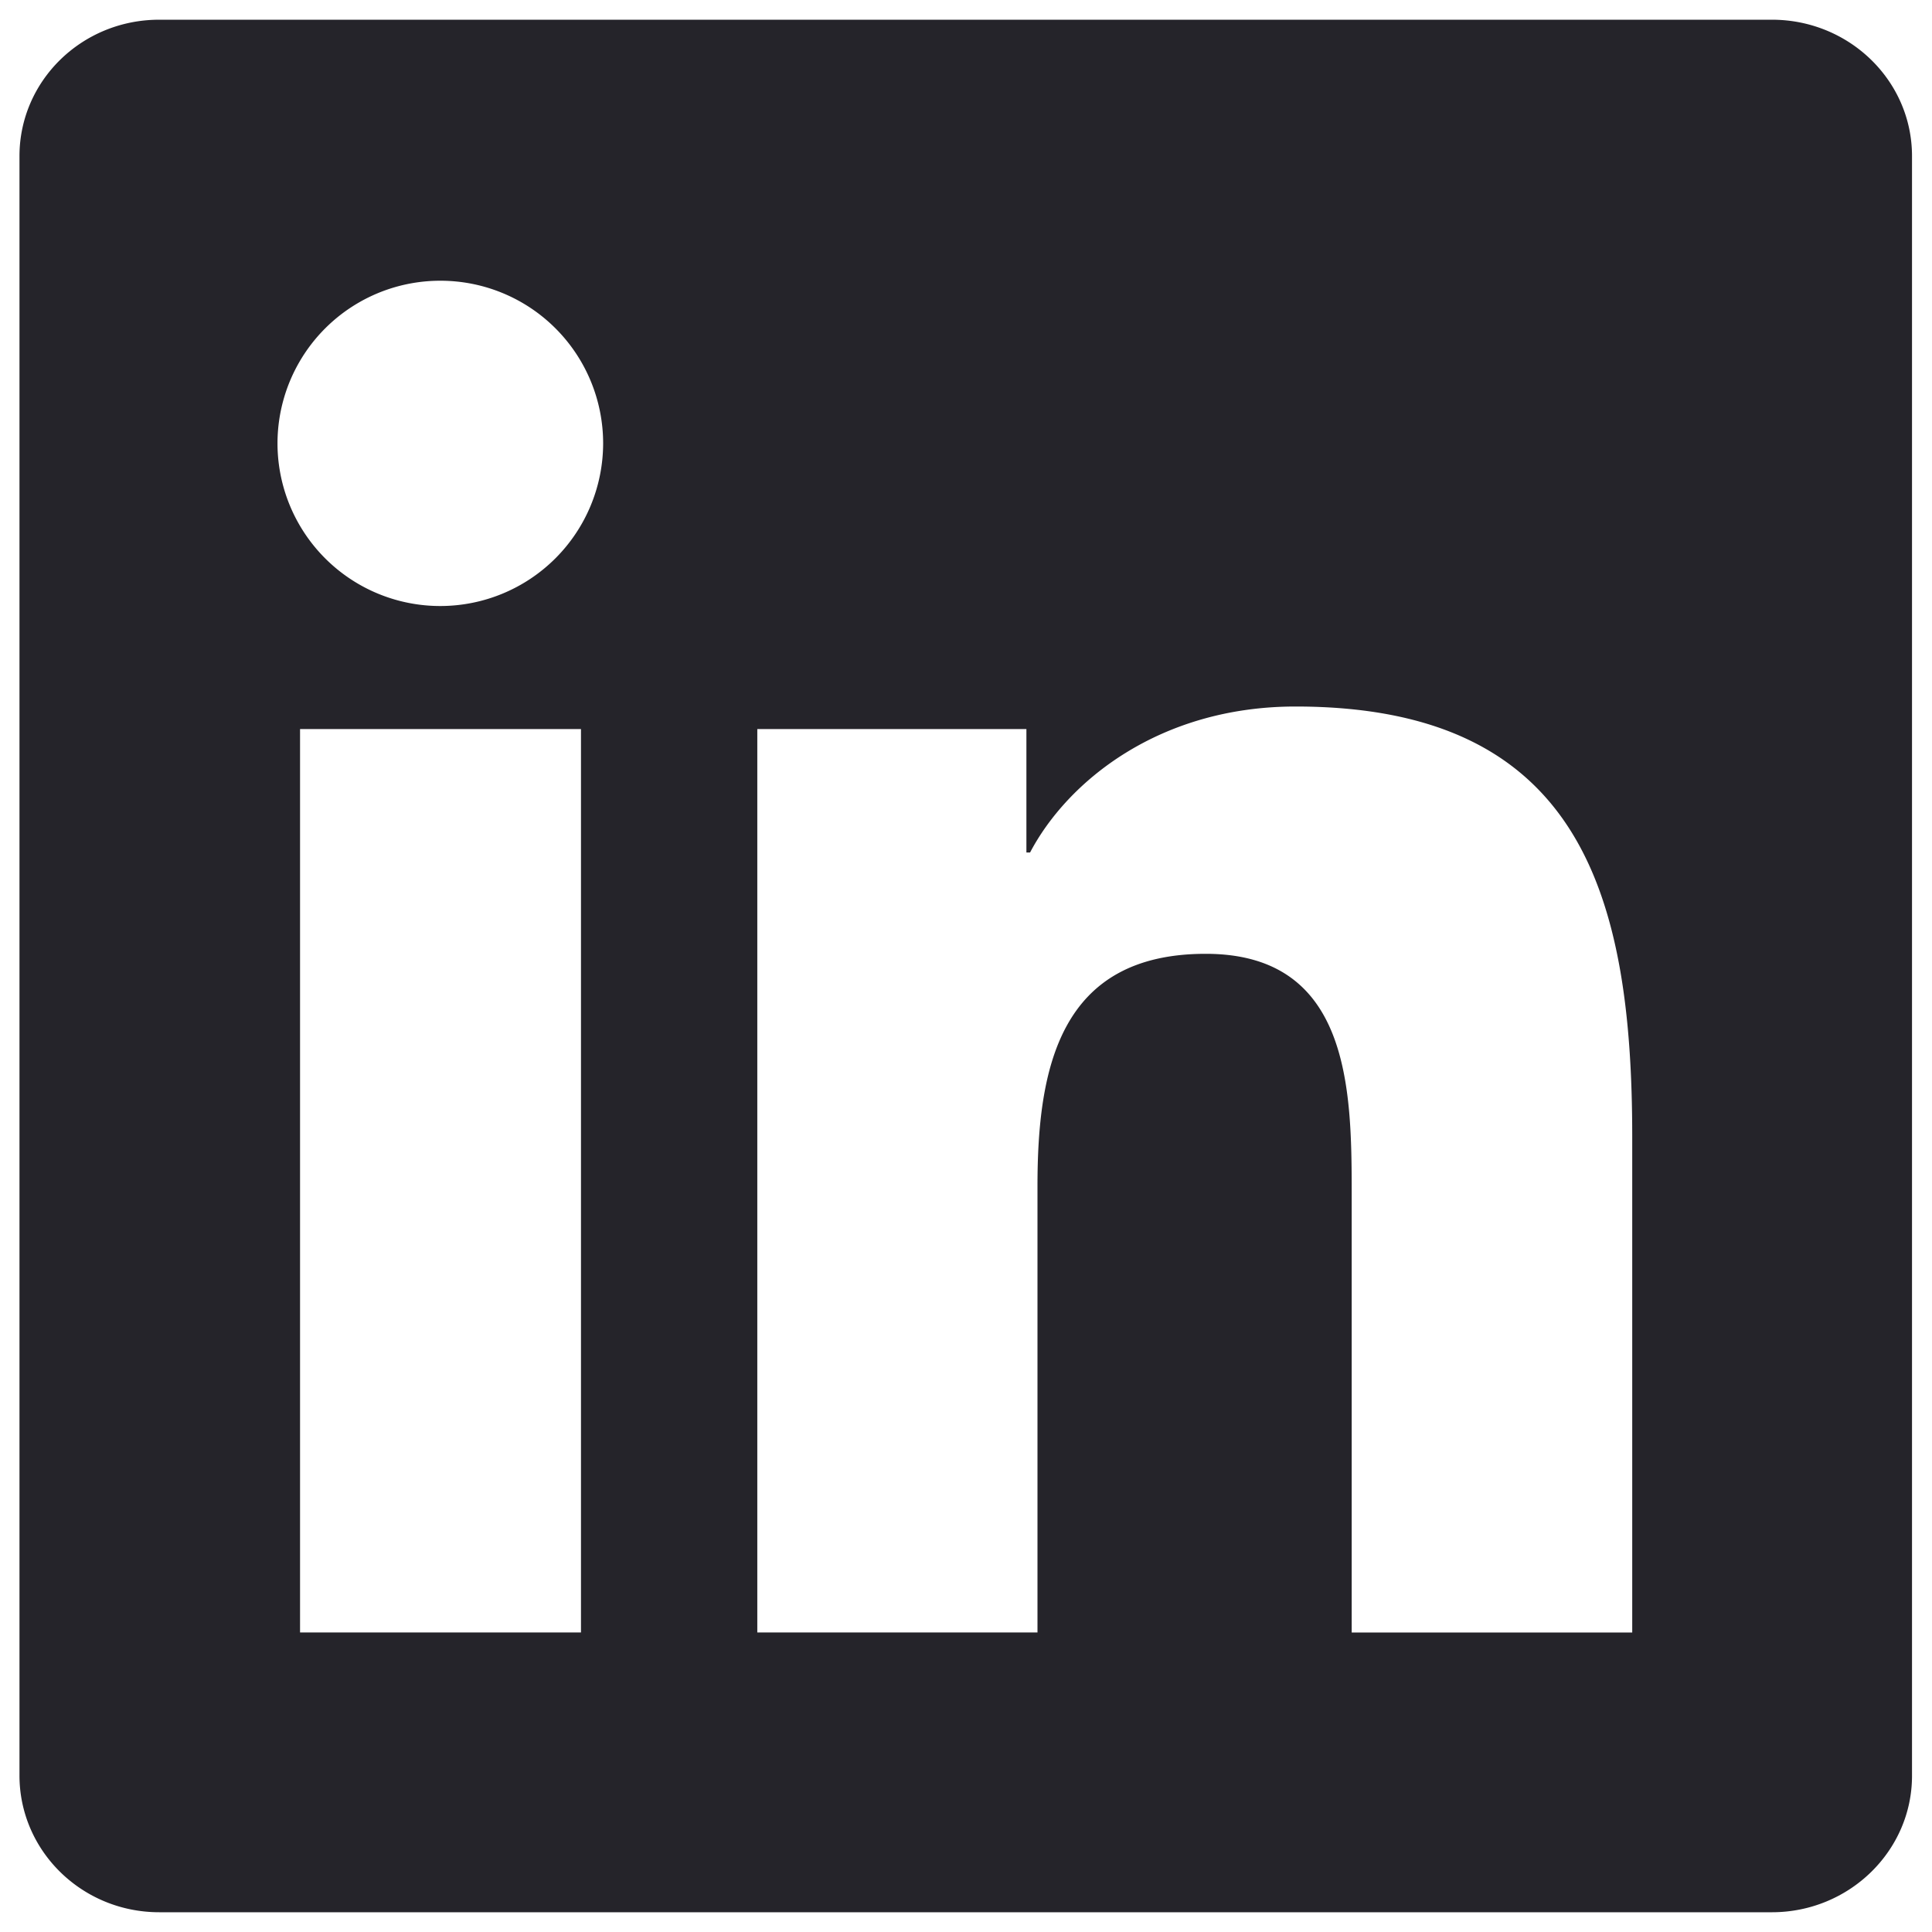 <svg fill="none" xmlns="http://www.w3.org/2000/svg" viewBox="0 0 49 49"><g clip-path="url(#linkedin__a)"><path d="M44.941.5H4.038C2.078.5.494 2.047.494 3.96v41.07c0 1.913 1.584 3.469 3.544 3.469H44.94c1.96 0 3.553-1.556 3.553-3.46V3.96C48.494 2.046 46.9.5 44.941.5zM14.735 41.403H7.61V18.491h7.125v22.912zM11.172 15.37a4.127 4.127 0 01-4.134-4.125 4.127 4.127 0 014.134-4.125 4.125 4.125 0 014.125 4.125 4.131 4.131 0 01-4.125 4.125zm30.225 26.034h-7.115V30.266c0-2.653-.047-6.075-3.703-6.075-3.704 0-4.266 2.896-4.266 5.887v11.325h-7.106V18.491h6.825v3.13h.093c.947-1.8 3.272-3.702 6.732-3.702 7.209 0 8.54 4.744 8.54 10.912v12.572z" fill="#25242A"/></g><defs><clipPath id="linkedin__a"><path fill="#25242A" transform="translate(.494 .5)" d="M0 0h48v48H0z"/></clipPath></defs></svg>
